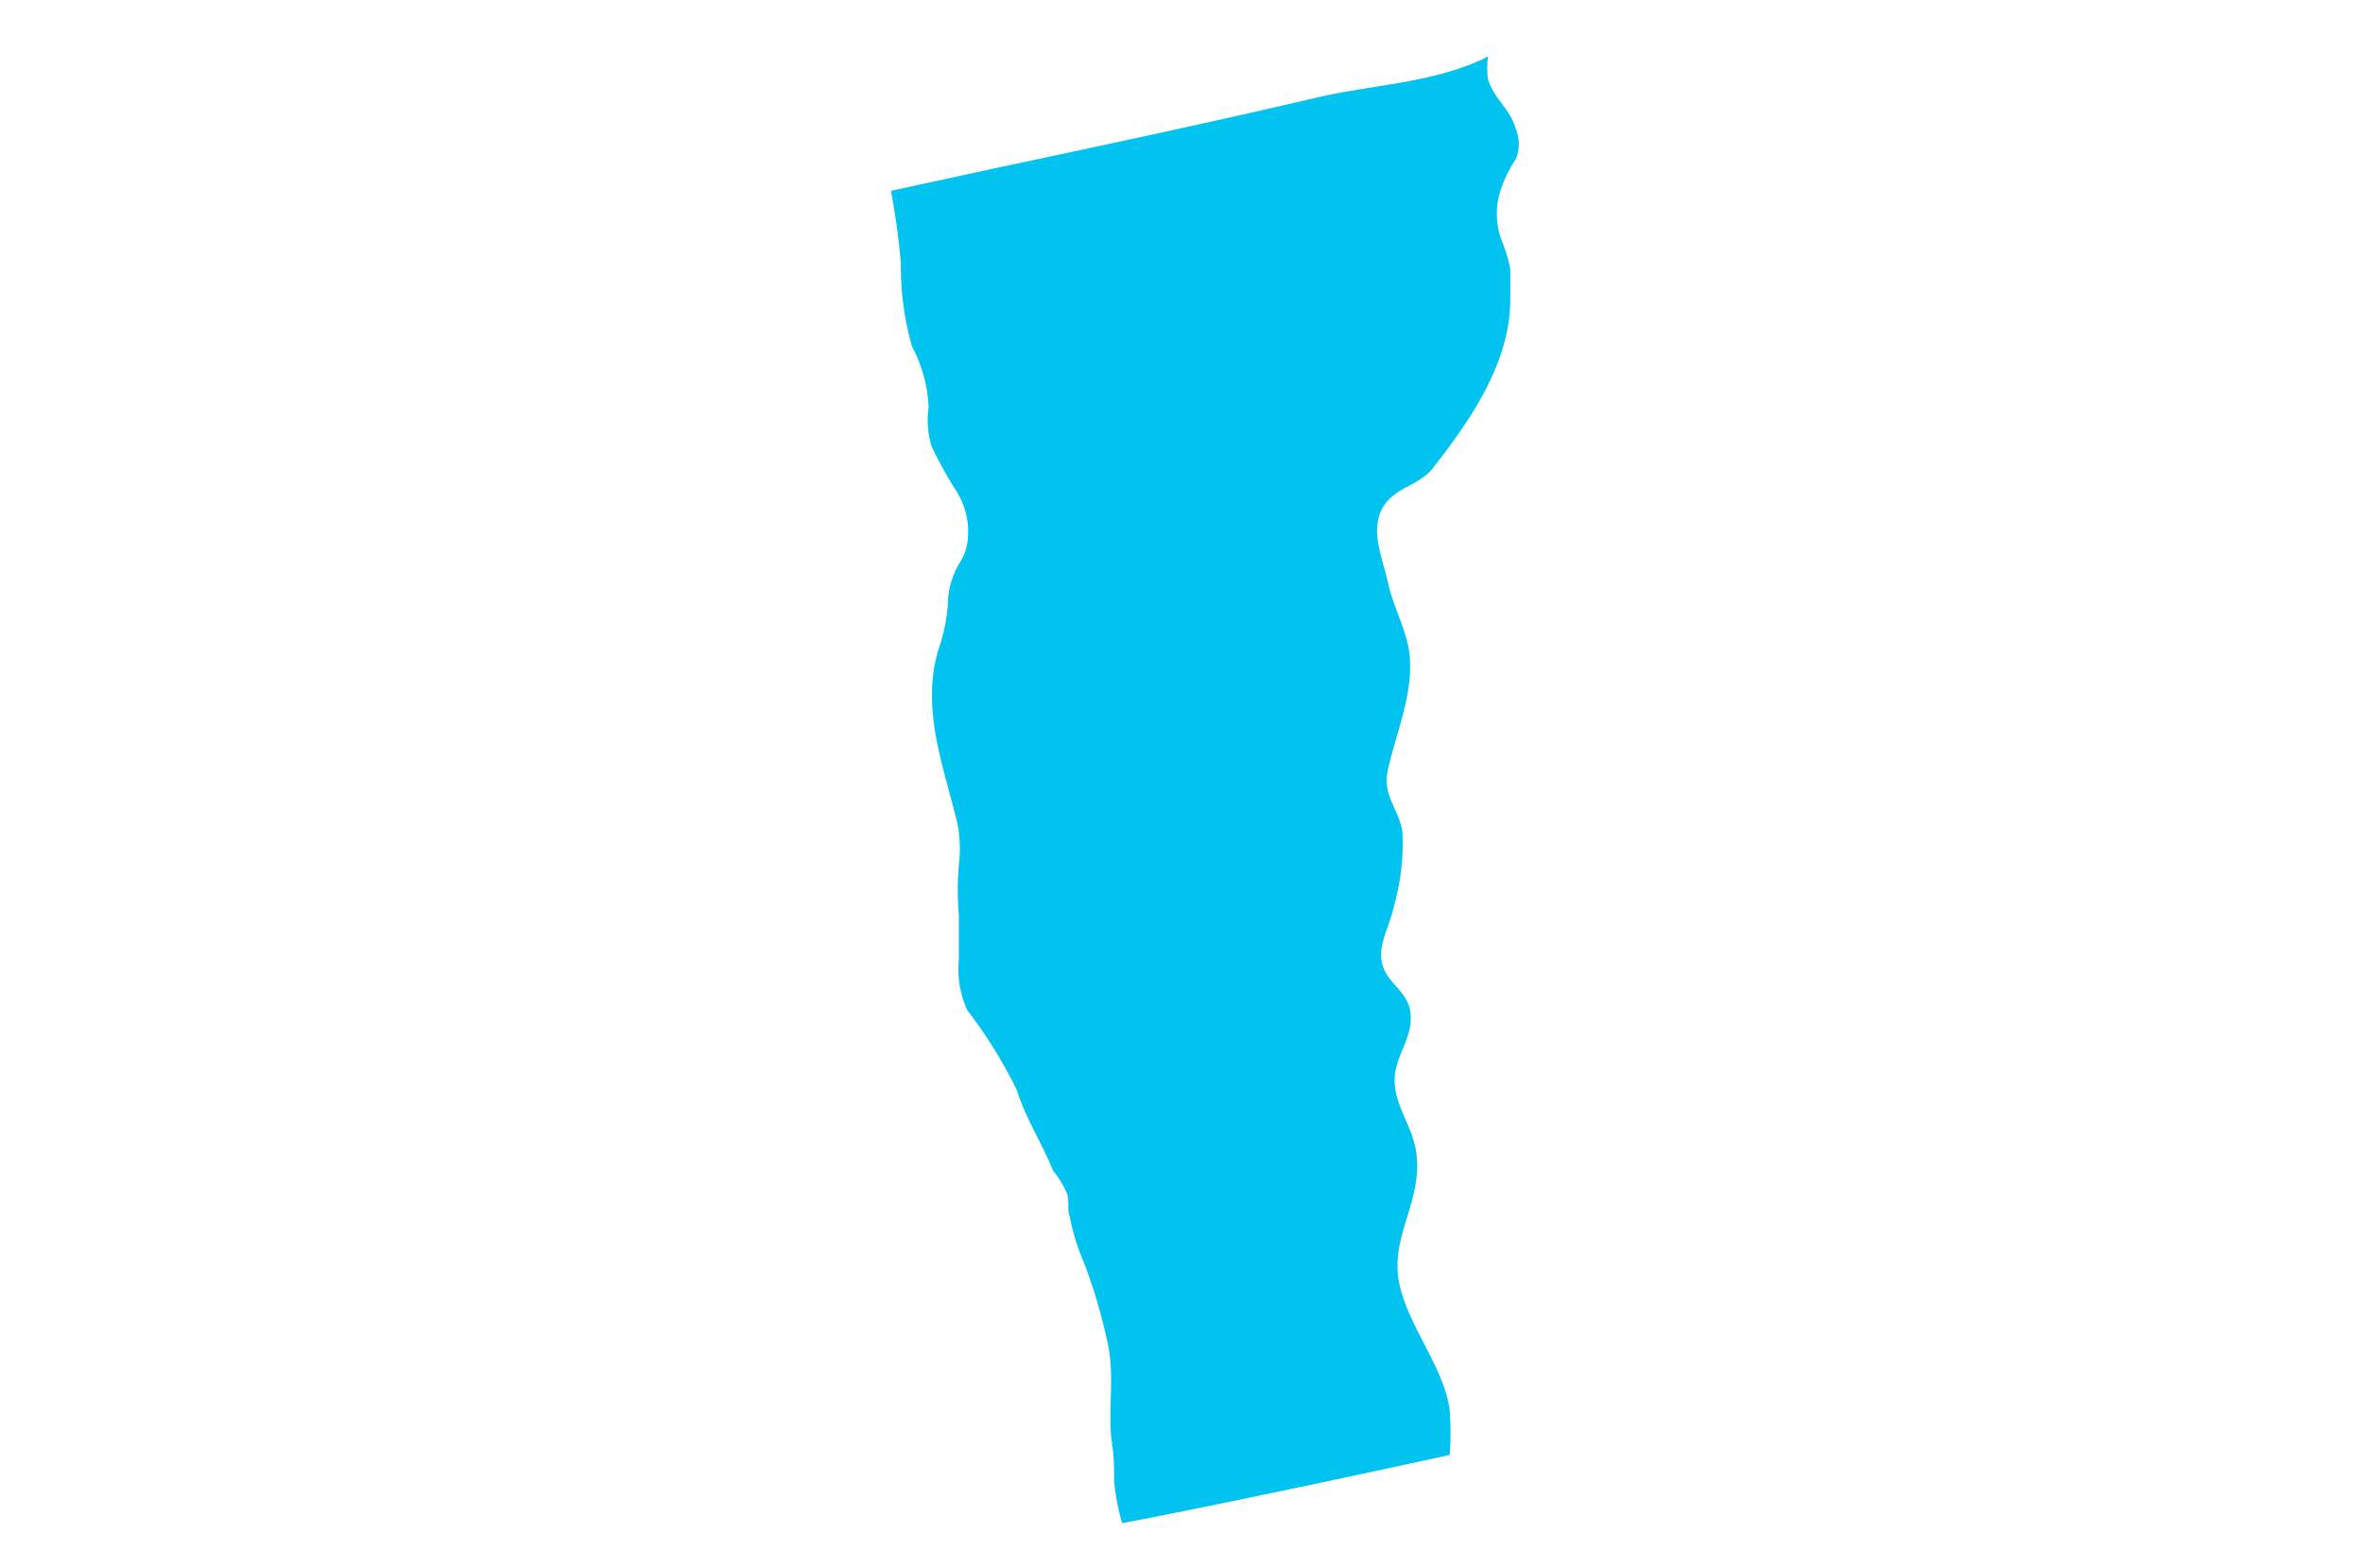 <svg xmlns="http://www.w3.org/2000/svg" viewBox="0 0 104 69"><defs><style>.cls-1{fill:#00c3ef;}</style></defs><title>GettyImages-938261658 [Converted]</title><g id="Layer_1" data-name="Layer 1"><path class="cls-1" d="M66.11,8.19a3.32,3.32,0,0,0,0,2.44,6.54,6.54,0,0,1,.36,1.21v1.34c0,2.78-1.75,5.31-3.42,7.44-.59.75-1.65.83-2.17,1.68-.63,1.06,0,2.32.23,3.44.21.92.66,1.74.86,2.67.39,1.81-.53,3.81-.89,5.49-.24,1.1.46,1.67.64,2.68a10,10,0,0,1-.37,3.3c-.17.89-.79,1.79-.48,2.67s1.25,1.14,1.22,2.31c0,.91-.72,1.73-.71,2.69,0,1.13.78,2,.95,3.16.32,2.17-1.21,3.73-.73,5.85.43,1.9,1.94,3.61,2.2,5.48a12.59,12.59,0,0,1,0,2c-6.28,1.37-12.08,2.57-14.41,3a9.6,9.6,0,0,1-.36-1.91,9.28,9.28,0,0,0-.12-1.82c-.12-1.35.12-2.69-.12-4a23.43,23.43,0,0,0-1.1-3.78,9.28,9.28,0,0,1-.61-2c-.12-.25,0-.61-.12-1a4.32,4.32,0,0,0-.61-1c-.49-1.22-1.22-2.32-1.59-3.54a20.92,20.92,0,0,0-2.19-3.53,4.34,4.34,0,0,1-.37-2.19v-2a13.47,13.47,0,0,1,0-2.2,5.63,5.63,0,0,0-.12-2.07c-.61-2.43-1.58-5-.73-7.55a8.23,8.23,0,0,0,.37-1.83A3.36,3.36,0,0,1,42,25.25c.12-.37.37-.61.49-1s.12-.61.12-1a3.41,3.41,0,0,0-.49-1.59A17.2,17.2,0,0,1,41,19.64a3.93,3.93,0,0,1-.13-1.7,6.24,6.24,0,0,0-.73-2.69,12.69,12.69,0,0,1-.49-3.65,30,30,0,0,0-.44-3.2l4.61-1c4.7-1,9.42-2,14.11-3.1,2.46-.58,5.12-.63,7.44-1.75l.12-.07a3.57,3.57,0,0,0,0,1c.24.85,1,1.34,1.22,2.19a1.73,1.73,0,0,1,0,1.34A5.35,5.35,0,0,0,66.11,8.19Z"></path></g></svg>